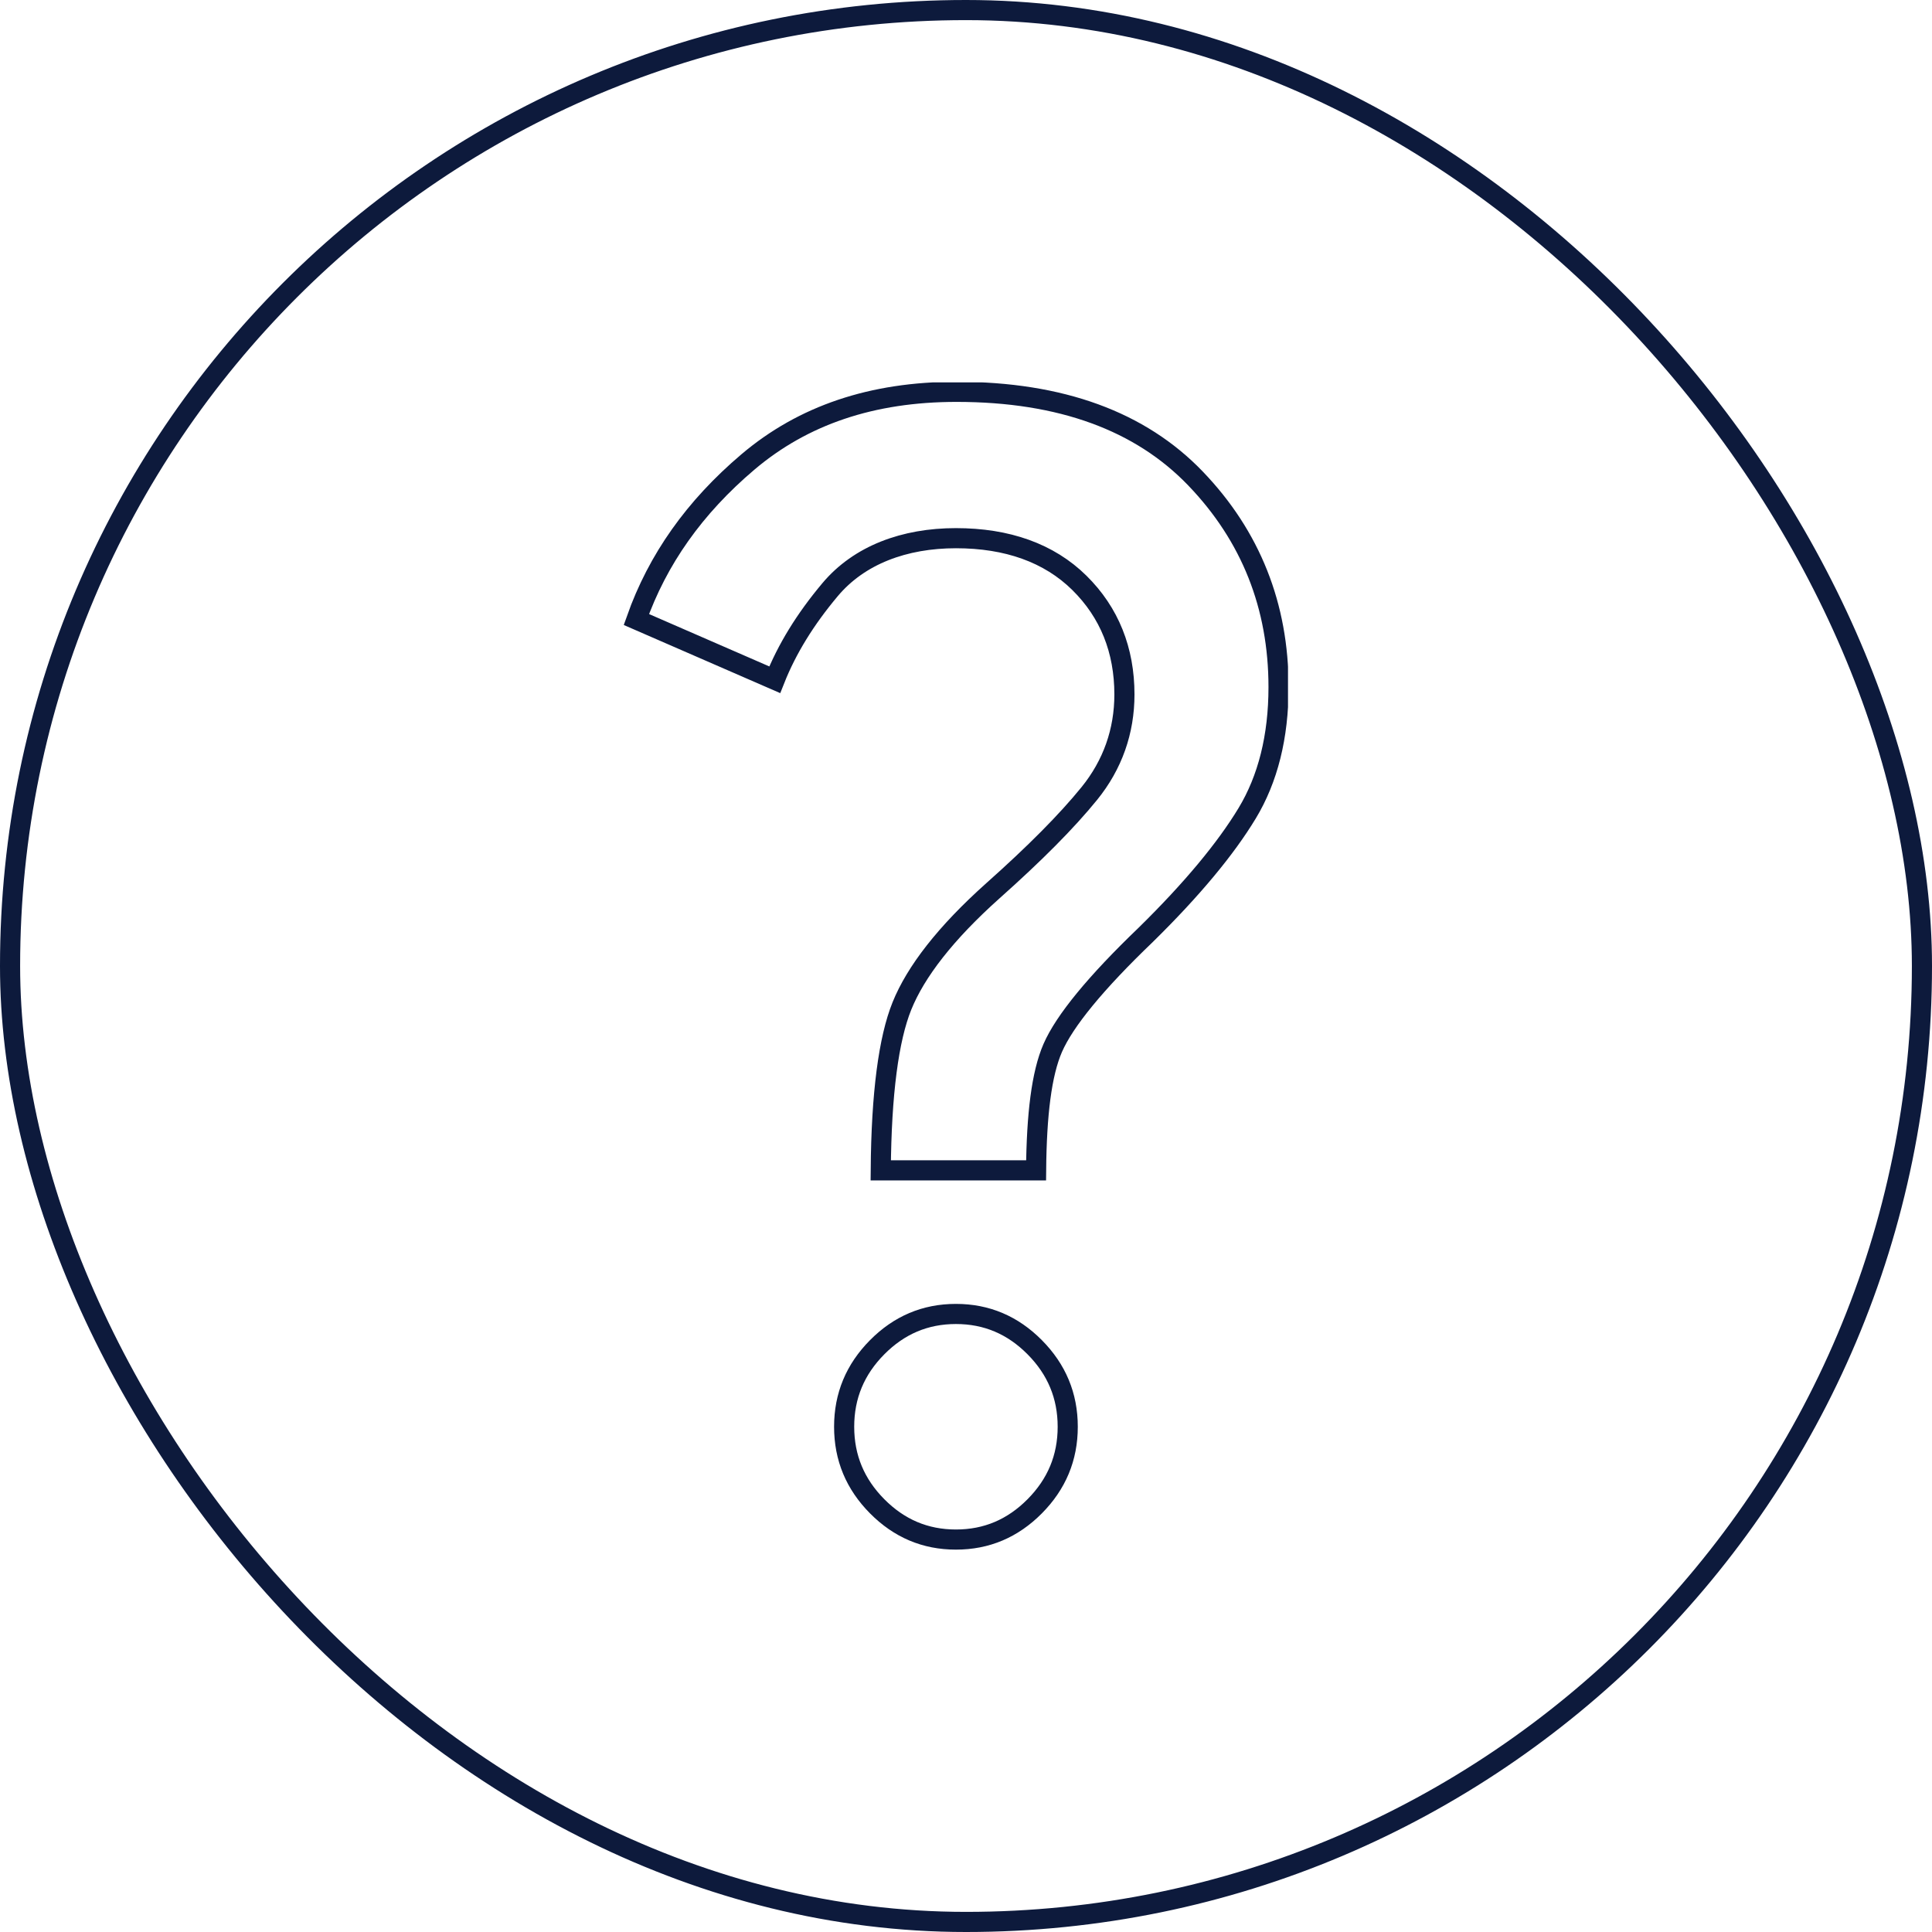 <svg width="96" height="96" viewBox="0 0 96 96" fill="none" xmlns="http://www.w3.org/2000/svg">
<g clip-path="url(#clip0_4323_18035)">
<path d="M51.483 58.154H43.764C43.794 54.323 44.157 51.62 44.815 49.988C45.501 48.288 46.982 46.365 49.346 44.253C51.415 42.412 53.011 40.805 54.125 39.432C55.288 37.999 55.872 36.331 55.872 34.508C55.872 32.308 55.129 30.437 53.634 28.962C52.126 27.475 50.05 26.742 47.5 26.742C44.944 26.742 42.696 27.571 41.244 29.302C40.014 30.767 39.103 32.244 38.496 33.777L31.621 30.783C32.677 27.795 34.511 25.203 37.166 22.953C39.908 20.63 43.33 19.47 47.53 19.47C52.733 19.47 56.674 20.936 59.401 23.773C62.155 26.639 63.53 30.116 63.53 34.141C63.53 36.604 63.001 38.708 61.968 40.415C60.907 42.167 59.244 44.179 56.931 46.451C54.448 48.832 52.898 50.723 52.309 52.074C51.752 53.355 51.508 55.388 51.483 58.154ZM47.5 76.5C45.972 76.5 44.676 75.946 43.586 74.847C42.496 73.748 41.945 72.439 41.945 70.895C41.945 69.351 42.496 68.042 43.586 66.943C44.676 65.844 45.972 65.29 47.5 65.29C49.028 65.29 50.324 65.844 51.414 66.943C52.504 68.042 53.055 69.351 53.055 70.895C53.055 72.439 52.504 73.748 51.414 74.847C50.324 75.946 49.028 76.5 47.5 76.5Z" stroke="#0D1A3C"/>
</g>
<rect x="0.5" y="0.5" width="95" height="95" rx="47.5" stroke="#0D1A3C"/>
<defs>
<clipPath id="clip0_4323_18035">
<rect width="33" height="58" fill="white" transform="translate(31 19)"/>
</clipPath>
</defs>
</svg>
